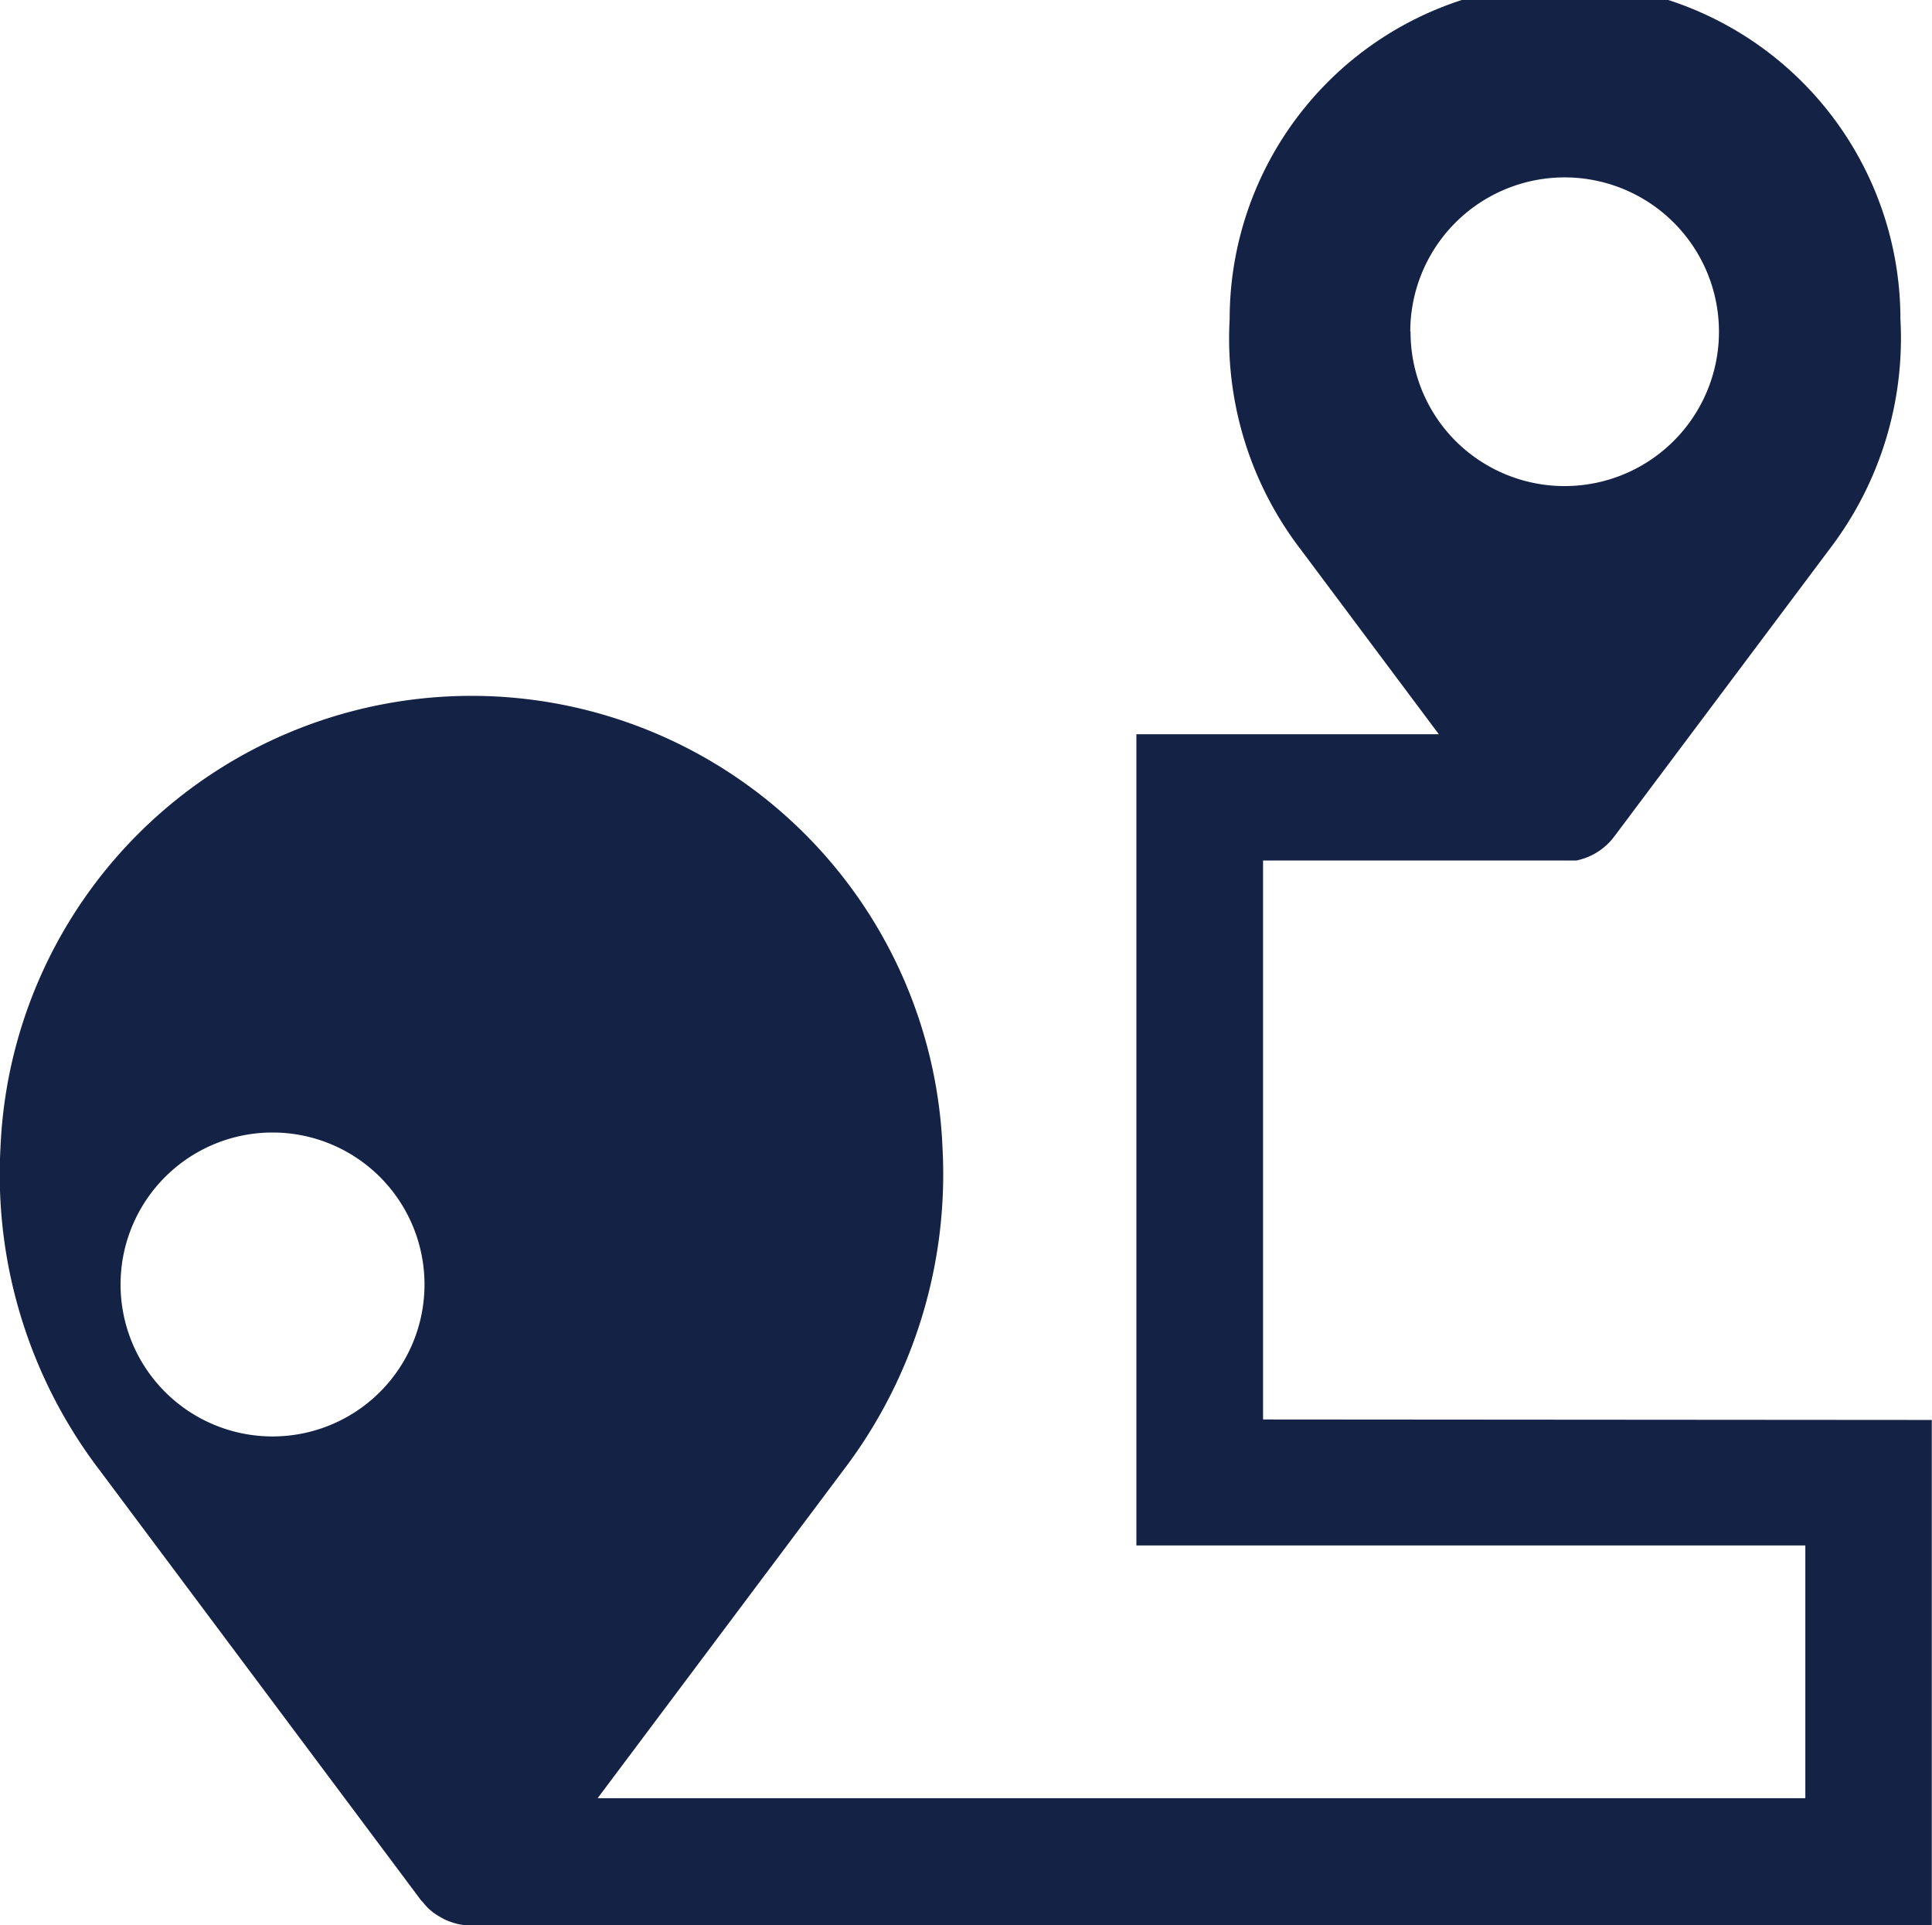 <svg xmlns="http://www.w3.org/2000/svg" width="27.651" height="27.555" viewBox="0 0 27.651 27.555"><defs><style>.a{fill:#142345;}</style></defs><g transform="translate(-1622.81 -679.575)"><path class="a" d="M1646.227,370.247v-8h4.487a1.1,1.1,0,0,0,.157-.048.908.908,0,0,0,.386-.3l3.081-4.113a4.967,4.967,0,0,0,1.011-3.288,4.8,4.8,0,0,0-9.6,0,4.961,4.961,0,0,0,1.01,3.288l1.984,2.654h-4.329v11.61h9.574v3.618h-17.285l3.513-4.689a6.994,6.994,0,0,0,1.423-4.626,6.747,6.747,0,0,0-13.482,0,6.983,6.983,0,0,0,1.423,4.626l4.592,6.145.031.033h0a.927.927,0,0,0,.091.1l.054.045h0a.918.918,0,0,0,.106.068l.06.033h0a1.07,1.07,0,0,0,.129.049l.055.015h0a1.019,1.019,0,0,0,.2.025h20.9v-7.238Zm2.107-15.572,0,0a2.209,2.209,0,1,1,.643,1.562A2.206,2.206,0,0,1,1648.338,354.678Zm-16.287,11.465.007,0a2.175,2.175,0,1,1-.007,0Z" transform="translate(-5.34 329.644)"/></g></svg>
